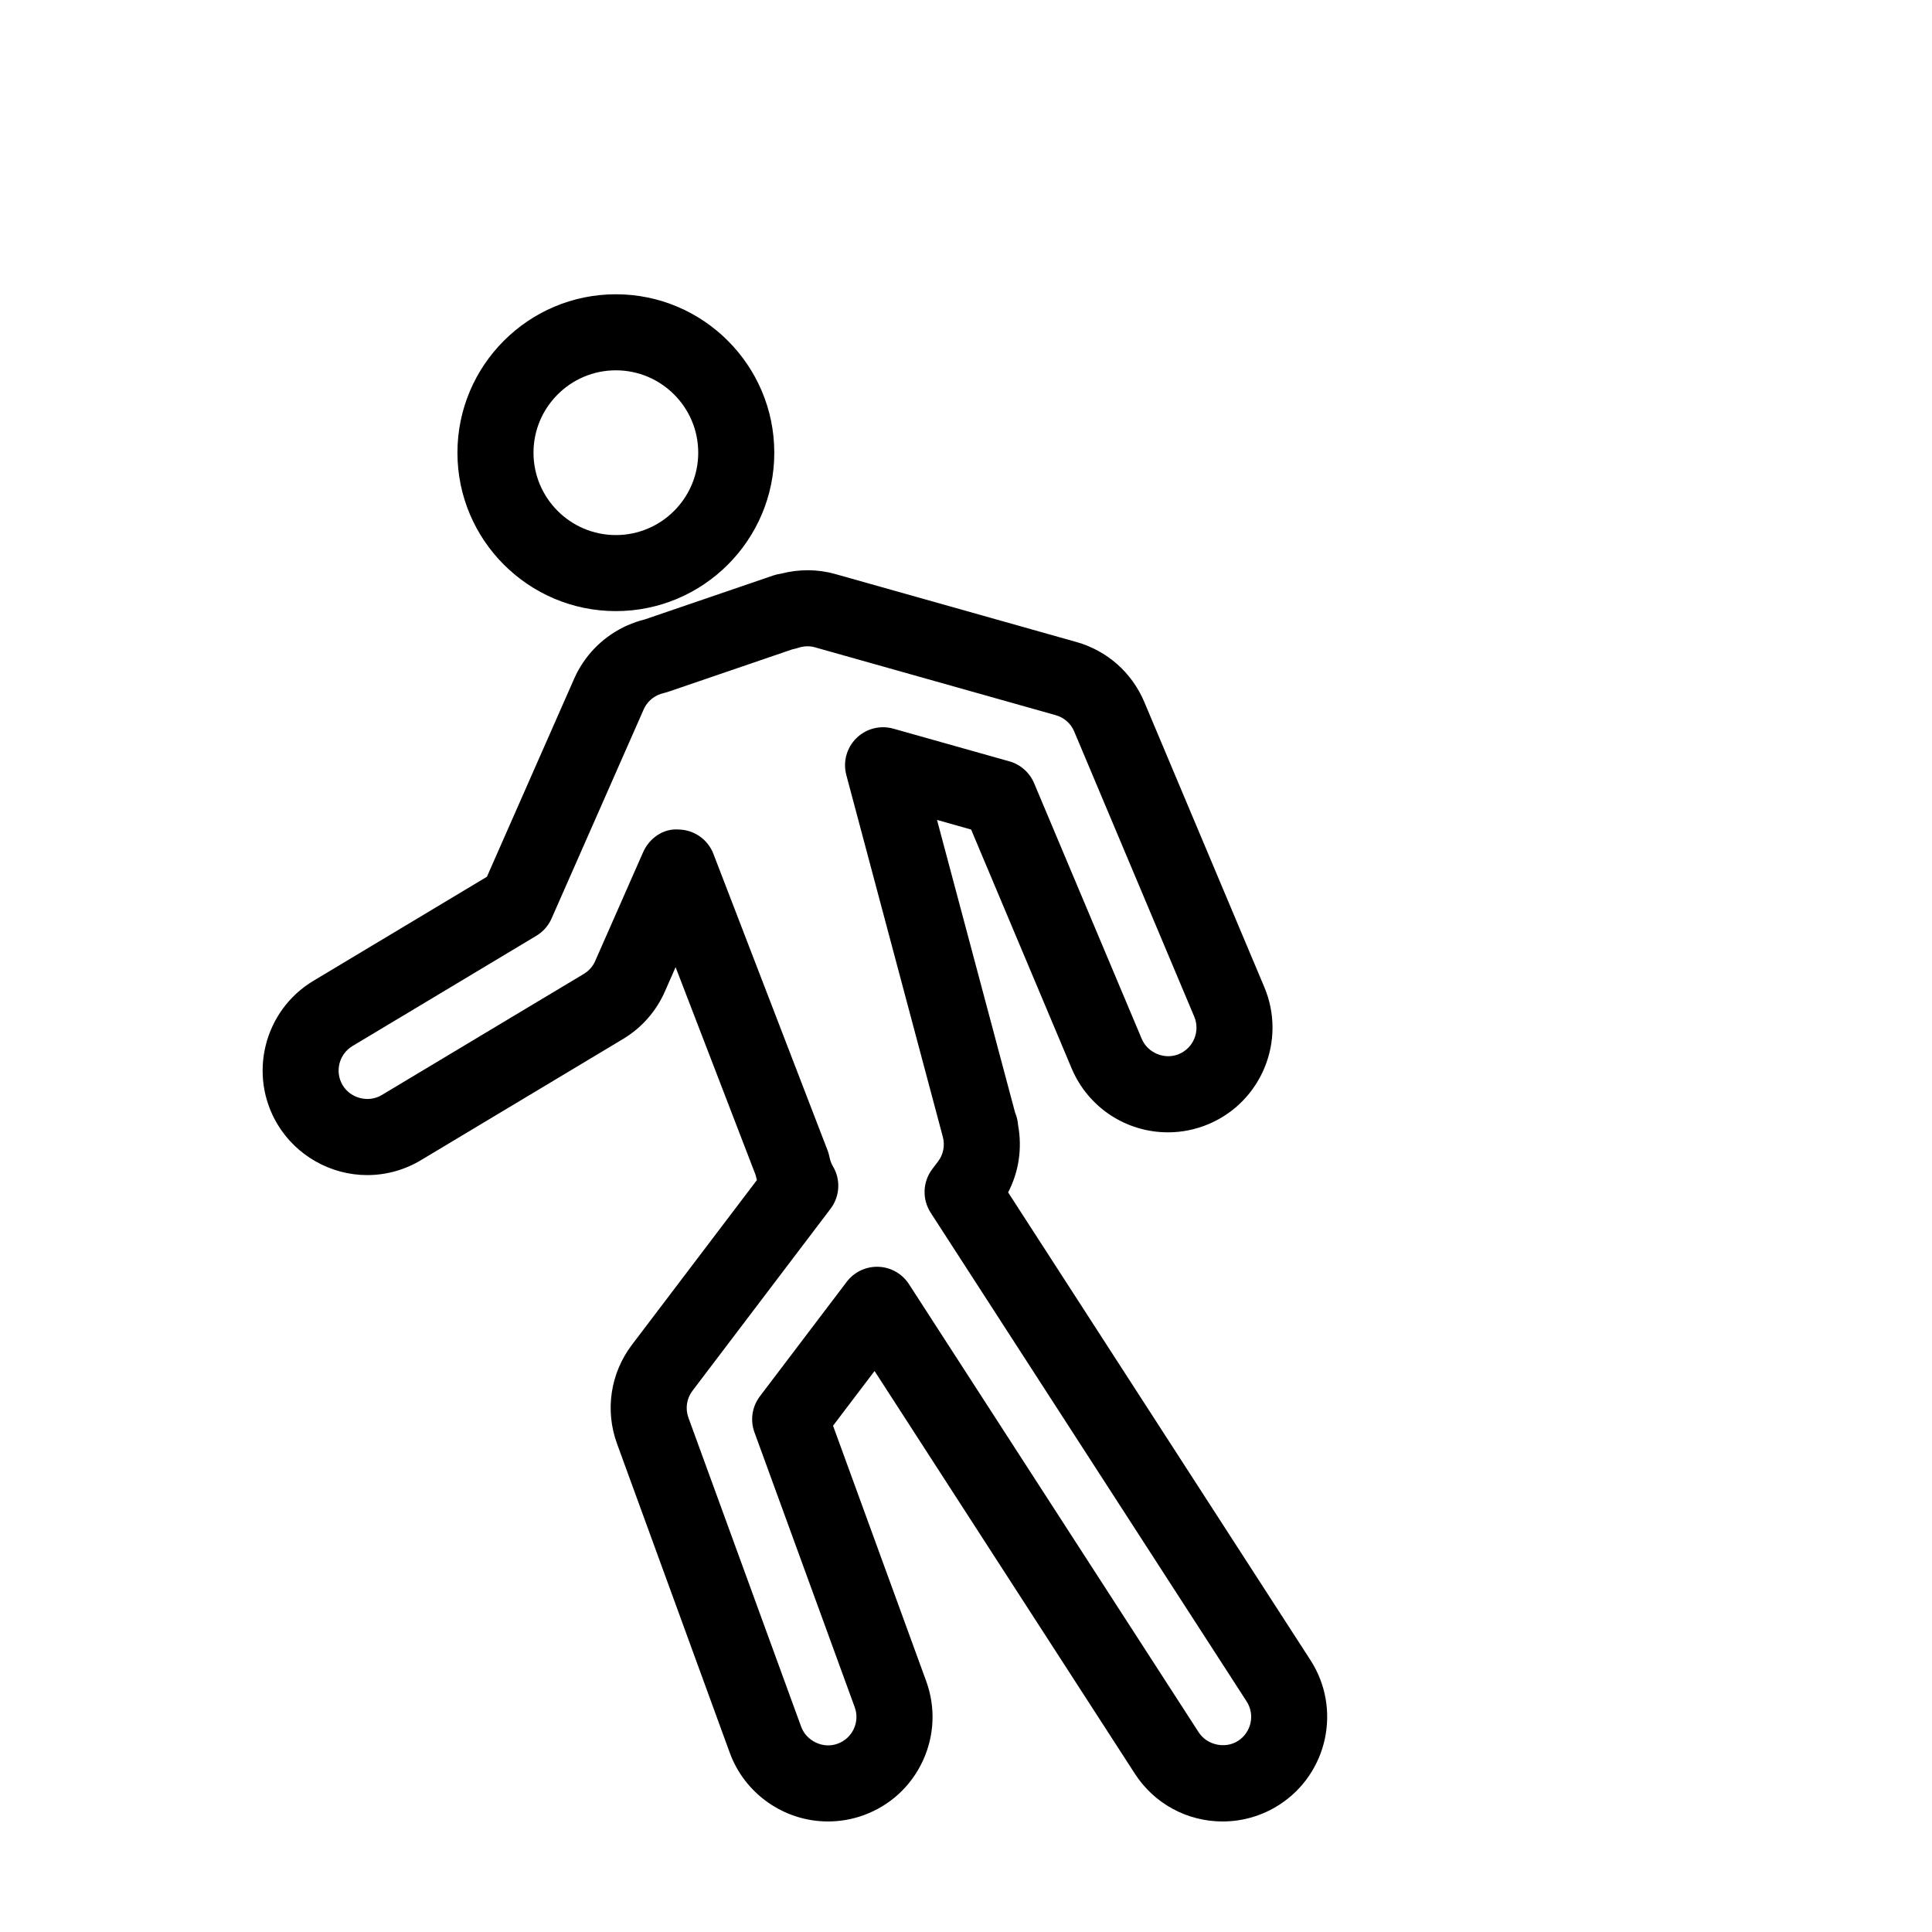 <?xml version="1.0" encoding="UTF-8"?>
<!-- Uploaded to: SVG Repo, www.svgrepo.com, Generator: SVG Repo Mixer Tools -->
<svg fill="#000000" width="800px" height="800px" version="1.1" viewBox="144 144 512 512" xmlns="http://www.w3.org/2000/svg">
 <g>
  <path d="m307.21 305.95c-23.148 0-41.984-18.828-41.984-41.977 0-23.156 18.832-41.988 41.984-41.988 23.148 0 41.984 18.832 41.984 41.988 0.004 23.148-18.832 41.977-41.984 41.977zm0-63.812c-12.035 0-21.828 9.793-21.828 21.836 0 12.035 9.793 21.824 21.828 21.824 12.035 0 21.828-9.789 21.828-21.824 0.008-12.043-9.785-21.836-21.828-21.836z"/>
  <path d="m468.03 626.71c-9.457 0-18.164-4.734-23.293-12.68l-68.973-106.7-11 14.504 24.68 67.668c2.535 6.953 2.211 14.48-0.91 21.191-3.125 6.711-8.676 11.805-15.629 14.34-3.047 1.109-6.238 1.672-9.484 1.672-11.598 0-22.062-7.32-26.031-18.219l-29.867-81.867c-3.246-8.898-1.762-18.703 3.953-26.242l33.109-43.645c-0.121-0.438-0.238-0.887-0.336-1.336l-21.207-55.09-2.84 6.453c-2.324 5.281-6.168 9.637-11.113 12.602l-53.535 32.098c-4.305 2.586-9.227 3.953-14.234 3.953-9.688 0-18.801-5.16-23.785-13.469-7.856-13.109-3.582-30.156 9.516-38.012l45.984-27.578 23.125-52.496c2.59-5.879 7.164-10.676 12.922-13.566 0.371-0.203 0.754-0.383 1.152-0.539 1.496-0.672 3.055-1.203 4.641-1.598l34.074-11.652c0.645-0.223 1.301-0.367 1.953-0.457 4.797-1.254 9.75-1.234 14.344 0.051l63.98 18.031c8.156 2.293 14.727 8.086 18.027 15.91l31.809 75.57c5.926 14.086-0.707 30.363-14.785 36.293-3.422 1.441-7.043 2.18-10.746 2.18-11.18 0-21.207-6.66-25.543-16.969l-26.629-63.273-9.039-2.551 20.707 77.621c0.43 1.012 0.699 2.109 0.777 3.258 1.133 6.184 0.191 12.398-2.641 17.828l80.125 123.96c8.293 12.828 4.606 30.016-8.227 38.309-4.496 2.906-9.695 4.441-15.031 4.441zm-91.605-147c0.125 0 0.25 0 0.379 0.004 3.281 0.121 6.297 1.84 8.082 4.602l76.781 118.77c2.18 3.379 7.027 4.465 10.445 2.254 3.508-2.266 4.516-6.953 2.254-10.449l-83.734-129.52c-2.301-3.562-2.125-8.176 0.434-11.559l1.531-2.019c1.391-1.832 1.855-4.18 1.281-6.438l-25.594-95.957c-0.934-3.496 0.086-7.234 2.66-9.77 2.578-2.543 6.316-3.508 9.809-2.523l30.738 8.66c2.953 0.832 5.359 2.961 6.555 5.785l28.52 67.746c1.57 3.734 6.074 5.652 9.883 4.035 3.848-1.617 5.656-6.062 4.039-9.906l-31.809-75.566c-0.898-2.133-2.684-3.707-4.914-4.332l-63.98-18.031c-1.293-0.352-2.82-0.293-4.379 0.223-0.453 0.145-0.918 0.266-1.375 0.348l-33.102 11.316c-0.348 0.117-0.699 0.215-1.059 0.297-0.523 0.117-1.047 0.301-1.543 0.527-0.07 0.031-0.137 0.059-0.207 0.098-1.582 0.789-2.836 2.098-3.535 3.688l-24.418 55.43c-0.84 1.906-2.254 3.508-4.039 4.574l-48.727 29.223c-3.57 2.144-4.734 6.801-2.594 10.375 2.086 3.477 6.832 4.727 10.363 2.602l53.543-32.102c1.352-0.812 2.398-1.996 3.027-3.438l12.691-28.816c1.648-3.738 5.371-6.348 9.461-6.012 4.082 0.098 7.699 2.641 9.164 6.449l30.27 78.621c0.207 0.539 0.367 1.102 0.48 1.668 0.195 0.973 0.492 1.797 0.891 2.457 2.141 3.535 1.906 8.02-0.594 11.309l-36.586 48.23c-1.562 2.055-1.961 4.727-1.078 7.152l29.867 81.867c1.387 3.805 5.836 5.949 9.684 4.516 1.906-0.695 3.414-2.082 4.266-3.91 0.852-1.828 0.941-3.883 0.246-5.773l-26.566-72.832c-1.176-3.219-0.629-6.816 1.441-9.547l23.004-30.336c1.922-2.519 4.894-3.992 8.043-3.992z"/>
 </g>
</svg>